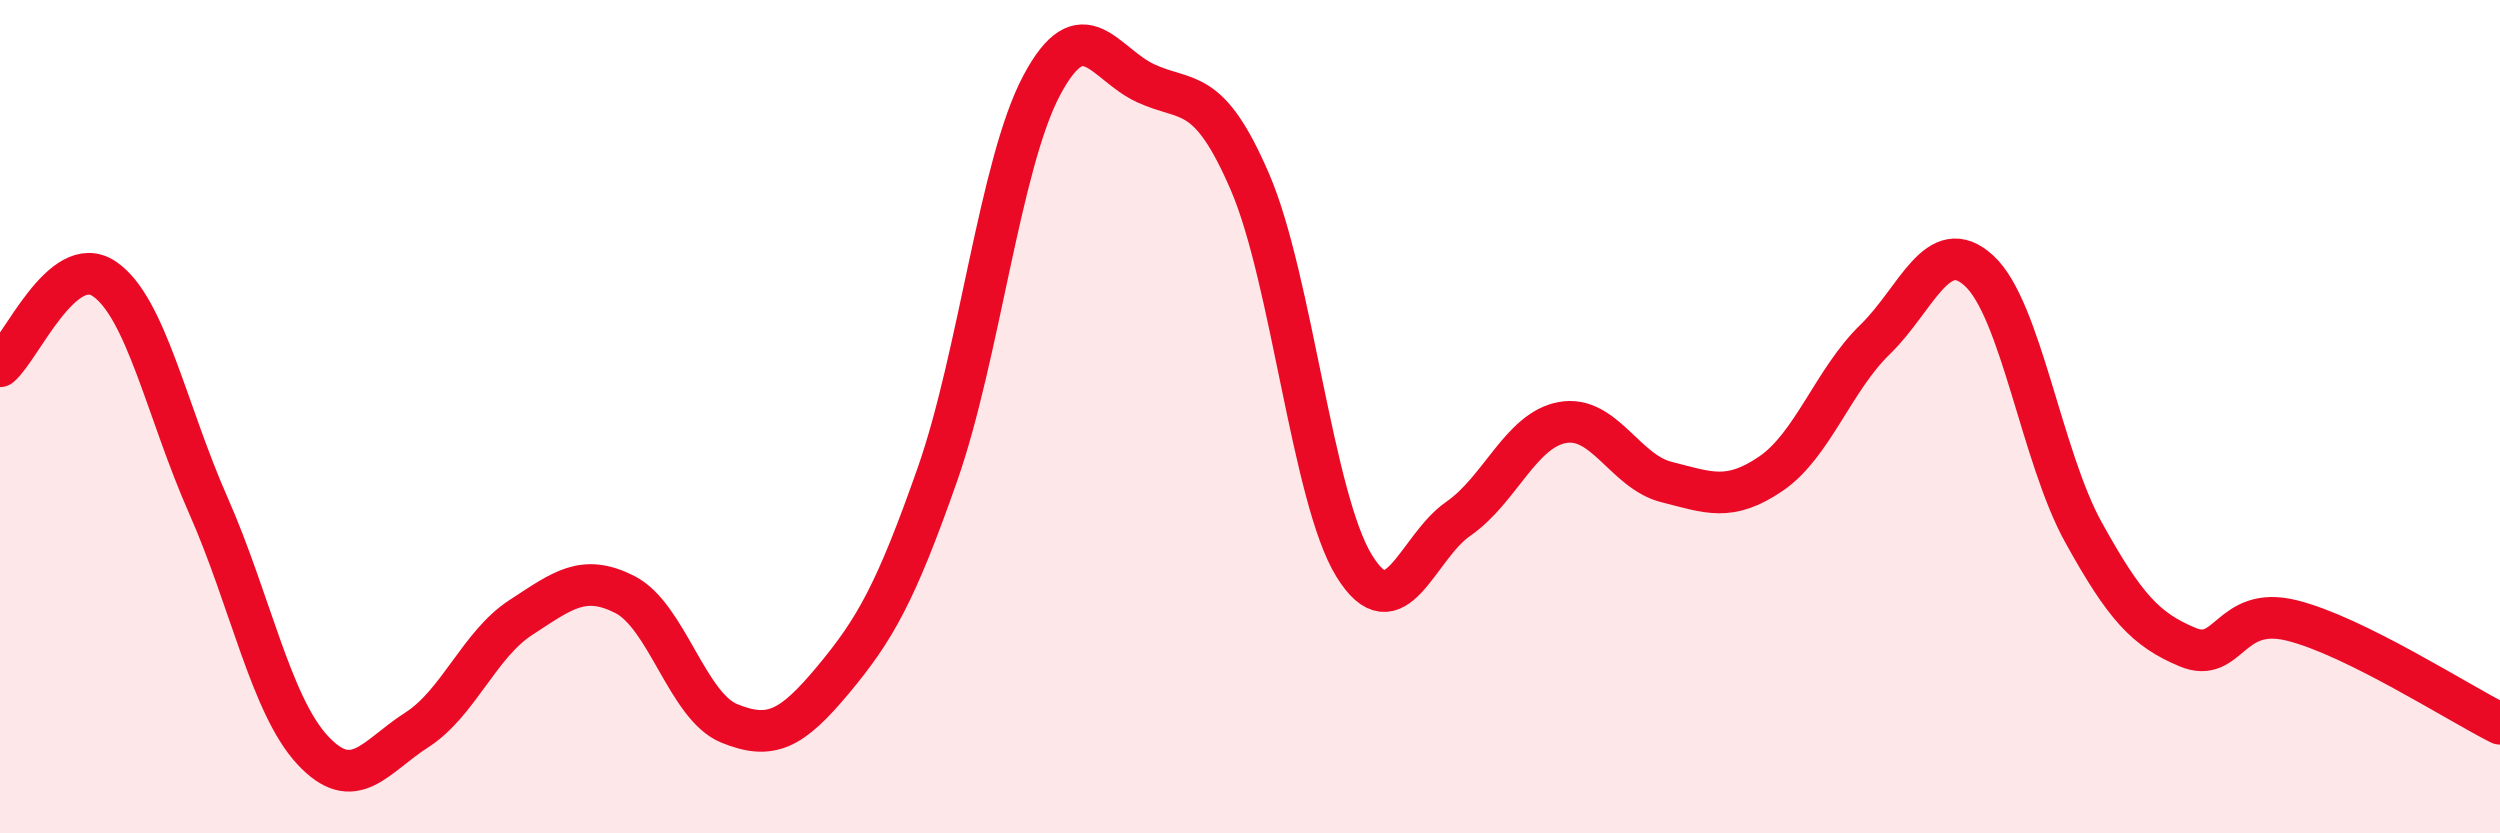 
    <svg width="60" height="20" viewBox="0 0 60 20" xmlns="http://www.w3.org/2000/svg">
      <path
        d="M 0,8.79 C 0.5,8.37 1.5,6.02 2.5,6.69 C 3.5,7.36 4,9.87 5,12.13 C 6,14.39 6.5,16.92 7.5,18 C 8.5,19.08 9,18.16 10,17.52 C 11,16.88 11.5,15.47 12.5,14.82 C 13.5,14.17 14,13.76 15,14.27 C 16,14.78 16.5,16.95 17.5,17.36 C 18.5,17.77 19,17.51 20,16.31 C 21,15.11 21.5,14.23 22.5,11.38 C 23.5,8.53 24,3.93 25,2.05 C 26,0.17 26.5,1.54 27.5,2 C 28.5,2.46 29,2.05 30,4.37 C 31,6.69 31.5,11.96 32.5,13.58 C 33.5,15.2 34,13.14 35,12.45 C 36,11.76 36.5,10.32 37.5,10.14 C 38.5,9.96 39,11.32 40,11.57 C 41,11.82 41.5,12.05 42.5,11.37 C 43.5,10.69 44,9.12 45,8.15 C 46,7.18 46.5,5.58 47.5,6.5 C 48.5,7.42 49,10.96 50,12.77 C 51,14.58 51.5,15.11 52.5,15.53 C 53.5,15.95 53.5,14.52 55,14.89 C 56.5,15.26 59,16.87 60,17.37L60 20L0 20Z"
        fill="#EB0A25"
        opacity="0.1"
        stroke-linecap="round"
        stroke-linejoin="round"
      />
      <path
        d="M 0,8.79 C 0.5,8.37 1.5,6.02 2.5,6.69 C 3.5,7.36 4,9.87 5,12.13 C 6,14.39 6.5,16.92 7.5,18 C 8.5,19.08 9,18.16 10,17.52 C 11,16.88 11.5,15.47 12.5,14.82 C 13.5,14.17 14,13.76 15,14.27 C 16,14.78 16.5,16.95 17.5,17.36 C 18.5,17.77 19,17.51 20,16.31 C 21,15.11 21.5,14.23 22.5,11.38 C 23.5,8.53 24,3.93 25,2.05 C 26,0.17 26.5,1.54 27.5,2 C 28.5,2.46 29,2.05 30,4.37 C 31,6.69 31.5,11.96 32.5,13.58 C 33.5,15.2 34,13.14 35,12.45 C 36,11.76 36.5,10.32 37.5,10.14 C 38.5,9.96 39,11.32 40,11.57 C 41,11.82 41.5,12.05 42.5,11.37 C 43.5,10.69 44,9.12 45,8.15 C 46,7.18 46.5,5.58 47.5,6.5 C 48.5,7.42 49,10.96 50,12.77 C 51,14.58 51.5,15.11 52.5,15.53 C 53.5,15.95 53.5,14.52 55,14.89 C 56.5,15.26 59,16.87 60,17.37"
        stroke="#EB0A25"
        stroke-width="1"
        fill="none"
        stroke-linecap="round"
        stroke-linejoin="round"
      />
    </svg>
  